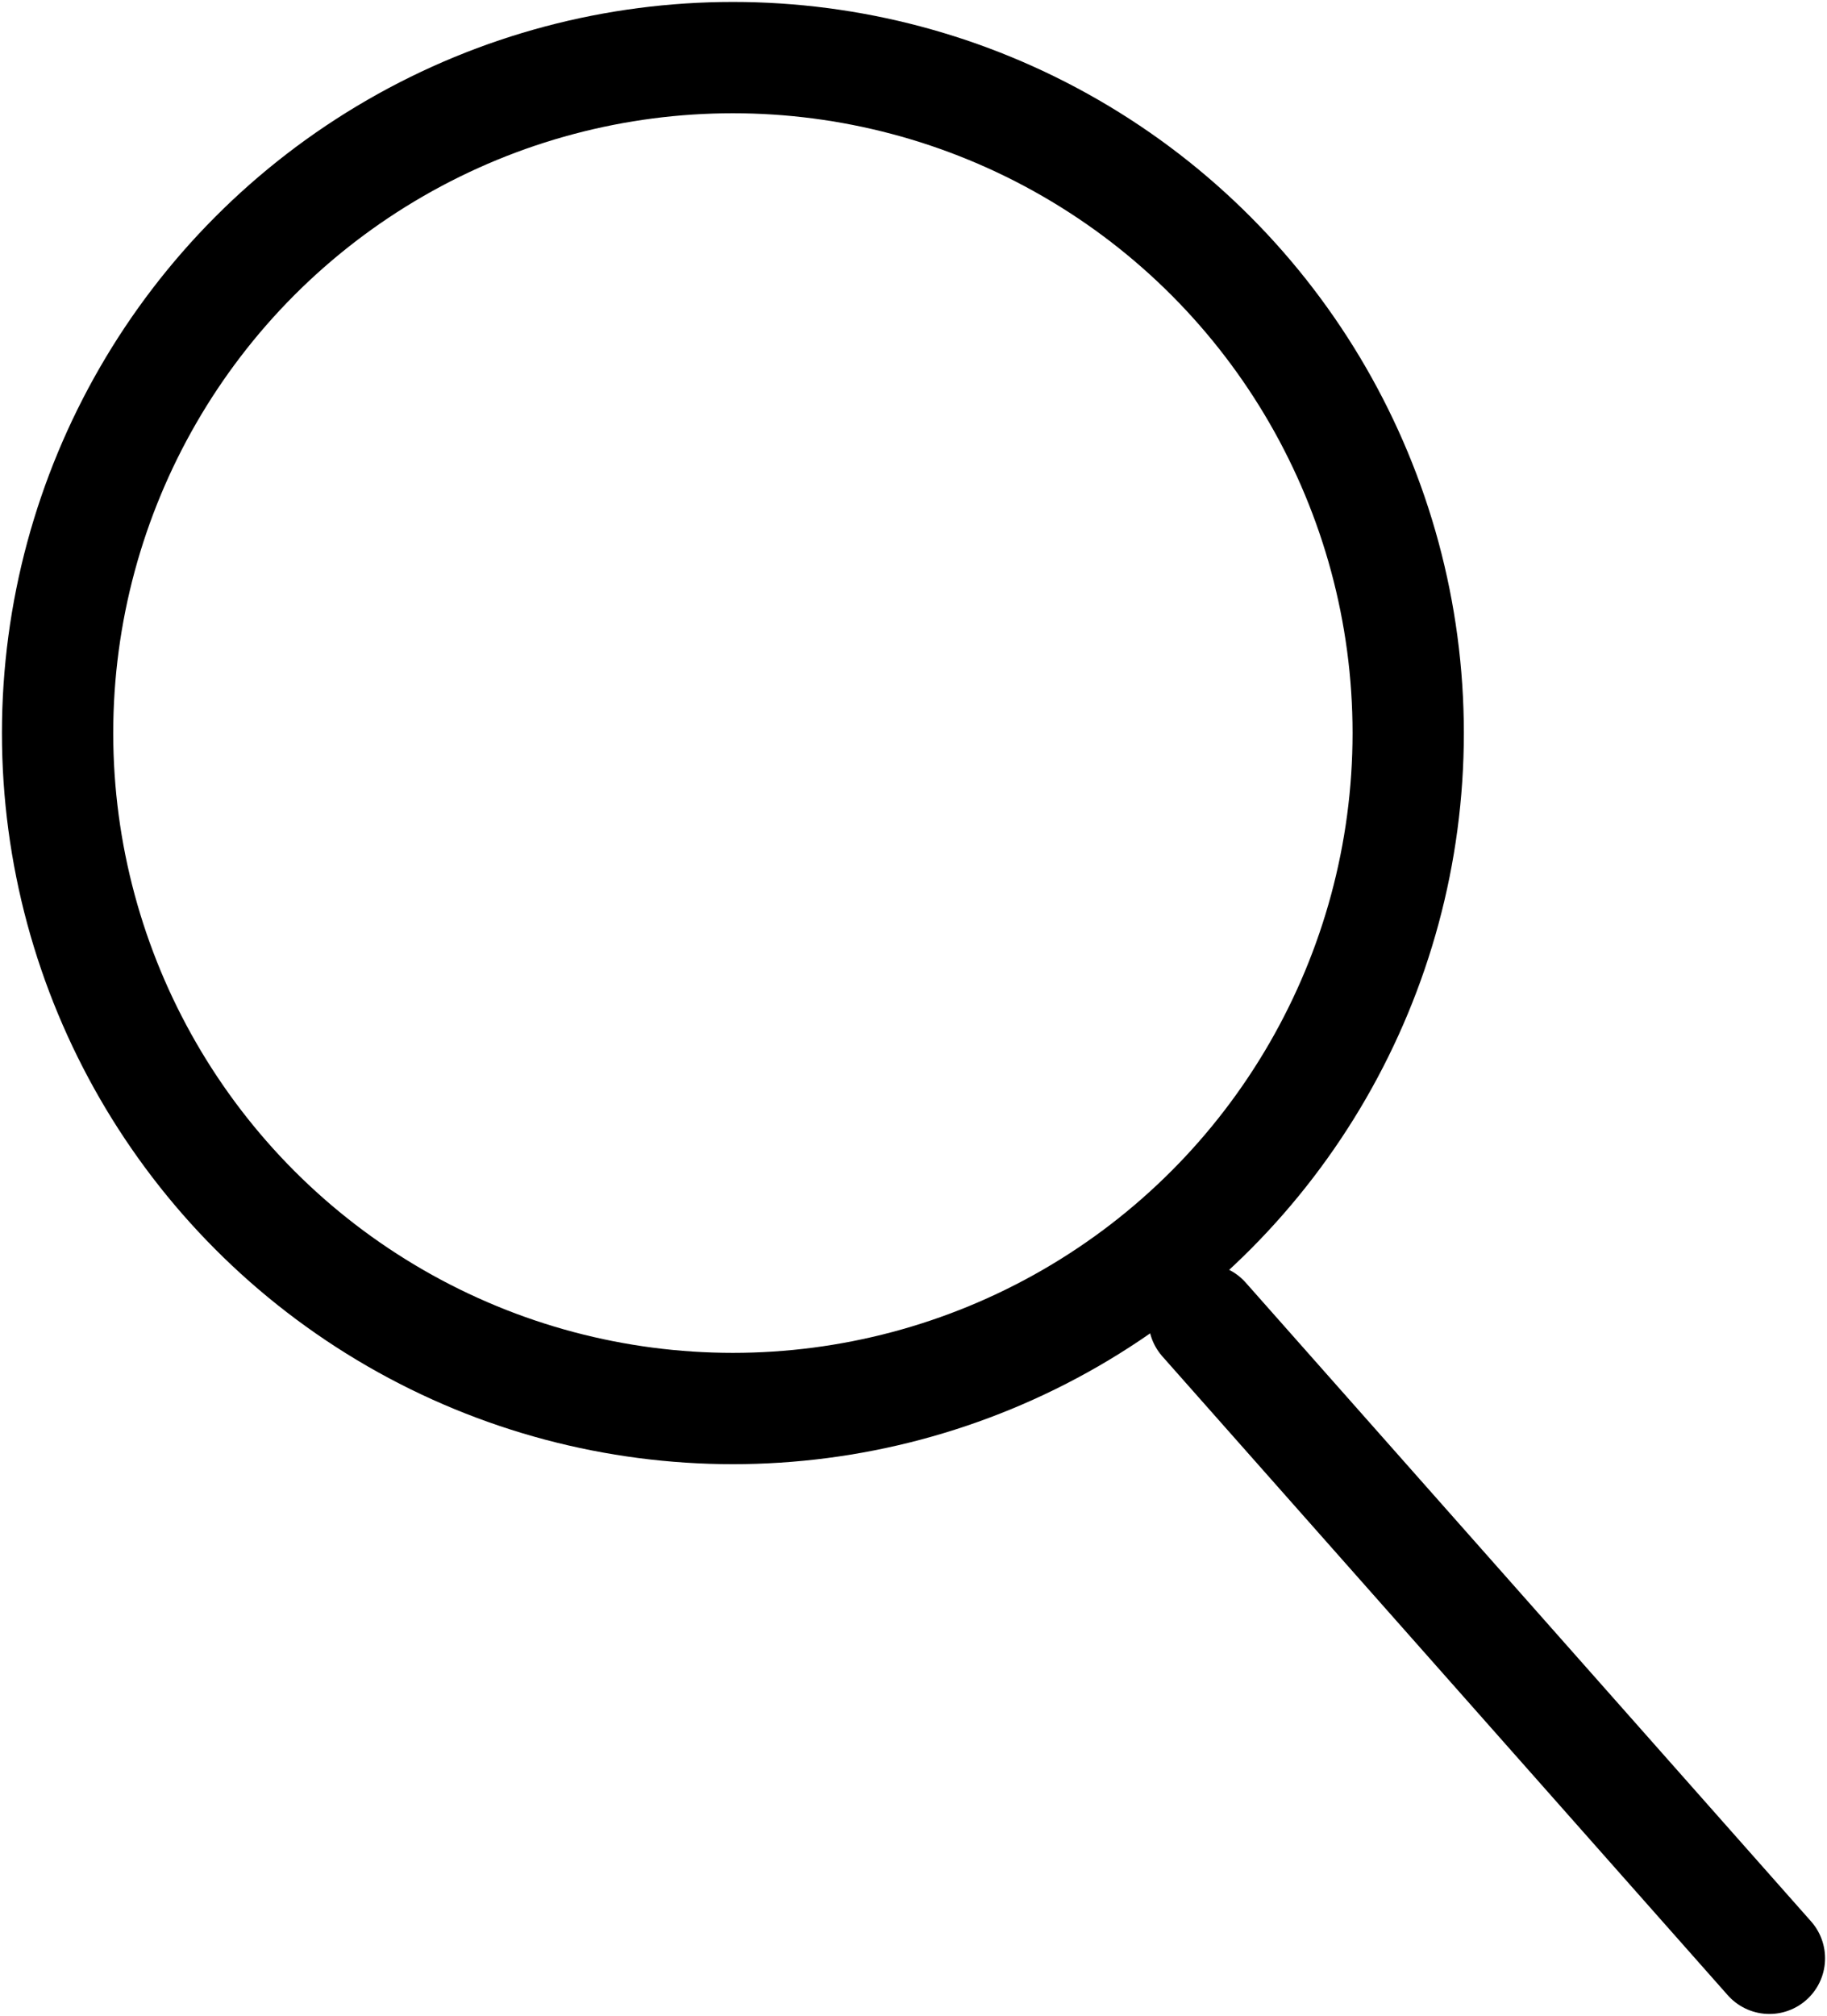 <?xml version="1.0" encoding="utf-8"?>
<!-- Generator: Adobe Illustrator 16.0.0, SVG Export Plug-In . SVG Version: 6.00 Build 0)  -->
<!DOCTYPE svg PUBLIC "-//W3C//DTD SVG 1.1//EN" "http://www.w3.org/Graphics/SVG/1.1/DTD/svg11.dtd">
<svg version="1.1" id="Calque_1" xmlns="http://www.w3.org/2000/svg" xmlns:xlink="http://www.w3.org/1999/xlink" x="0px" y="0px"
	 width="34.9px" height="38.5px" viewBox="0 0 34.9 38.5" style="enable-background:new 0 0 34.9 38.5;" xml:space="preserve">
<style type="text/css">
<![CDATA[
	.st0{fill:none;stroke:#000000;stroke-width:2.126;stroke-linecap:round;stroke-miterlimit:10;}
	.st1{fill:none;stroke:#000000;stroke-width:2.126;stroke-miterlimit:10;}
]]>
</style>
<circle class="st1" cx="14" cy="14" r="12.9"/>
<line class="st0" x1="23" y1="25.2" x2="33.8" y2="37.4"/>
</svg>
